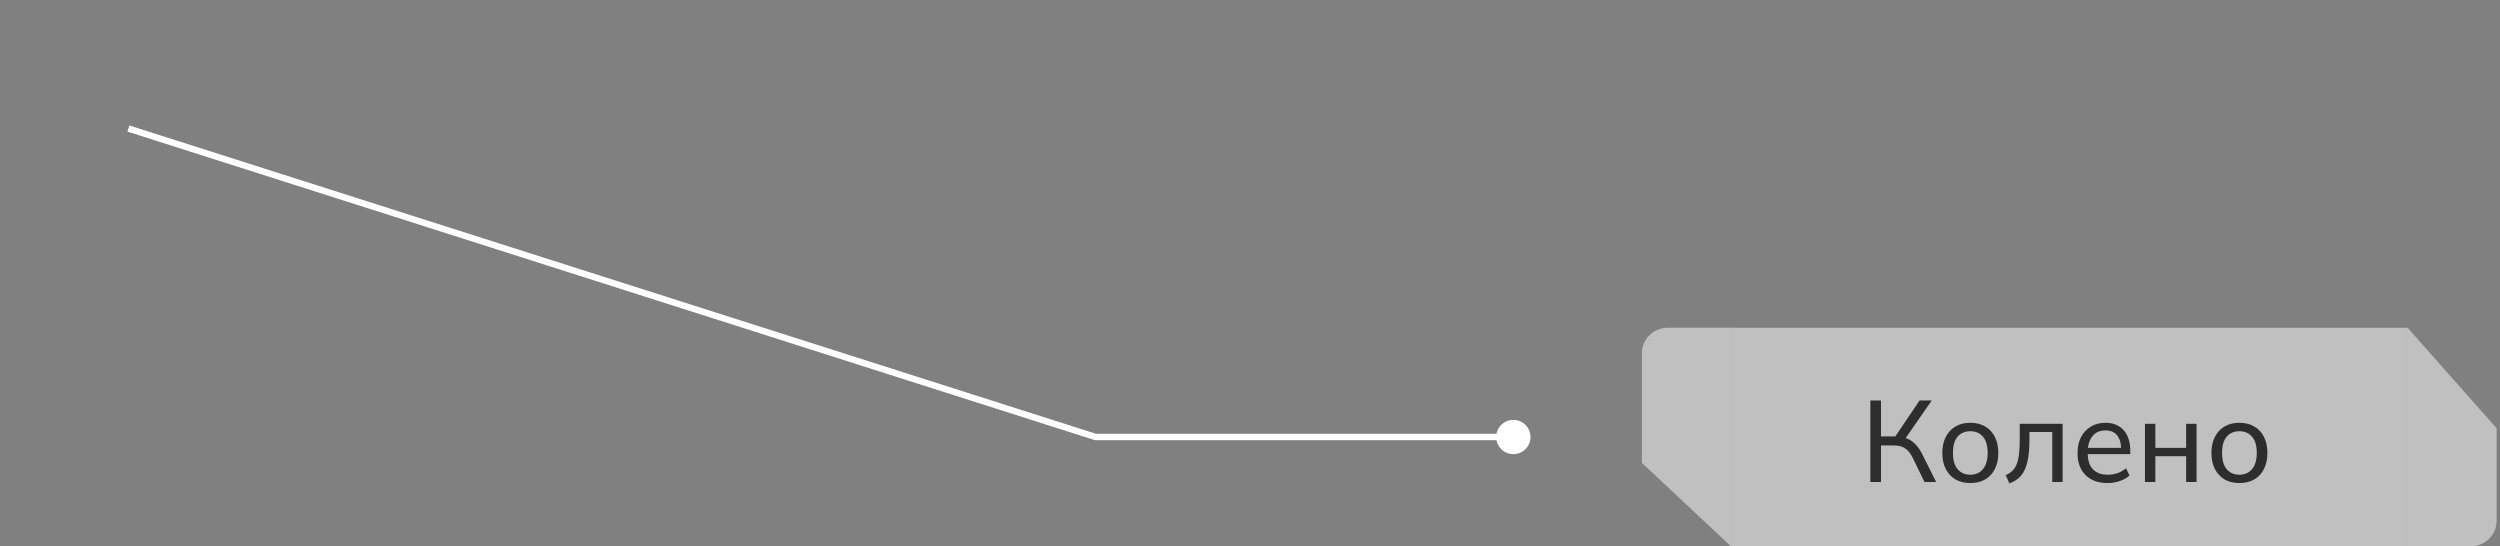 <?xml version="1.0" encoding="UTF-8"?> <svg xmlns="http://www.w3.org/2000/svg" width="389" height="85" viewBox="0 0 389 85" fill="none"><rect x="0" y="0" width="389" height="85" fill="#808080" stroke="none"/><path fill-rule="evenodd" clip-rule="evenodd" d="M269.329 85H269.477V51H259.477C257.267 51 255.477 52.791 255.477 55V72.026L269.329 85Z" fill="white" fill-opacity="0.5"></path><rect width="105" height="34" transform="translate(269.477 51)" fill="white" fill-opacity="0.5"></rect><path d="M291.025 75V62.31H292.681V67.908H295.165L294.715 68.196L298.693 62.31H300.583L296.299 68.484L295.687 67.98C296.455 68.064 297.103 68.322 297.631 68.754C298.171 69.186 298.645 69.792 299.053 70.572L301.267 75H299.449L297.649 71.292C297.301 70.572 296.899 70.062 296.443 69.762C295.987 69.462 295.417 69.312 294.733 69.312H292.681V75H291.025ZM306.581 75.162C305.693 75.162 304.925 74.976 304.277 74.604C303.629 74.22 303.125 73.68 302.765 72.984C302.405 72.276 302.225 71.436 302.225 70.464C302.225 69.504 302.405 68.676 302.765 67.98C303.125 67.272 303.629 66.732 304.277 66.36C304.925 65.976 305.693 65.784 306.581 65.784C307.469 65.784 308.237 65.976 308.885 66.36C309.545 66.732 310.049 67.272 310.397 67.98C310.757 68.676 310.937 69.504 310.937 70.464C310.937 71.436 310.757 72.276 310.397 72.984C310.049 73.68 309.545 74.22 308.885 74.604C308.237 74.976 307.469 75.162 306.581 75.162ZM306.581 73.866C307.397 73.866 308.051 73.578 308.543 73.002C309.035 72.426 309.281 71.58 309.281 70.464C309.281 69.348 309.035 68.508 308.543 67.944C308.051 67.38 307.397 67.098 306.581 67.098C305.753 67.098 305.093 67.38 304.601 67.944C304.121 68.508 303.881 69.348 303.881 70.464C303.881 71.58 304.121 72.426 304.601 73.002C305.093 73.578 305.753 73.866 306.581 73.866ZM312.667 75.216L312.091 73.938C312.511 73.746 312.859 73.518 313.135 73.254C313.423 72.978 313.645 72.63 313.801 72.21C313.969 71.79 314.089 71.268 314.161 70.644C314.233 70.02 314.269 69.264 314.269 68.376V65.946H320.947V75H319.327V67.224H315.781V68.412C315.781 69.804 315.673 70.956 315.457 71.868C315.253 72.768 314.923 73.482 314.467 74.01C314.023 74.538 313.423 74.94 312.667 75.216ZM327.928 75.162C326.488 75.162 325.348 74.748 324.508 73.92C323.68 73.092 323.266 71.952 323.266 70.5C323.266 69.54 323.446 68.712 323.806 68.016C324.178 67.308 324.688 66.762 325.336 66.378C325.984 65.982 326.74 65.784 327.604 65.784C328.432 65.784 329.134 65.964 329.71 66.324C330.286 66.672 330.724 67.17 331.024 67.818C331.324 68.466 331.474 69.234 331.474 70.122V70.662H324.544V69.69H330.358L330.052 69.924C330.052 68.988 329.842 68.262 329.422 67.746C329.014 67.23 328.408 66.972 327.604 66.972C326.728 66.972 326.05 67.278 325.57 67.89C325.09 68.49 324.85 69.312 324.85 70.356V70.518C324.85 71.622 325.12 72.456 325.66 73.02C326.212 73.584 326.974 73.866 327.946 73.866C328.486 73.866 328.99 73.788 329.458 73.632C329.926 73.476 330.376 73.218 330.808 72.858L331.348 73.992C330.94 74.364 330.43 74.652 329.818 74.856C329.218 75.06 328.588 75.162 327.928 75.162ZM333.754 75V65.946H335.374V69.69H340.162V65.946H341.782V75H340.162V70.986H335.374V75H333.754ZM348.452 75.162C347.564 75.162 346.796 74.976 346.148 74.604C345.5 74.22 344.996 73.68 344.636 72.984C344.276 72.276 344.096 71.436 344.096 70.464C344.096 69.504 344.276 68.676 344.636 67.98C344.996 67.272 345.5 66.732 346.148 66.36C346.796 65.976 347.564 65.784 348.452 65.784C349.34 65.784 350.108 65.976 350.756 66.36C351.416 66.732 351.92 67.272 352.268 67.98C352.628 68.676 352.808 69.504 352.808 70.464C352.808 71.436 352.628 72.276 352.268 72.984C351.92 73.68 351.416 74.22 350.756 74.604C350.108 74.976 349.34 75.162 348.452 75.162ZM348.452 73.866C349.268 73.866 349.922 73.578 350.414 73.002C350.906 72.426 351.152 71.58 351.152 70.464C351.152 69.348 350.906 68.508 350.414 67.944C349.922 67.38 349.268 67.098 348.452 67.098C347.624 67.098 346.964 67.38 346.472 67.944C345.992 68.508 345.752 69.348 345.752 70.464C345.752 71.58 345.992 72.426 346.472 73.002C346.964 73.578 347.624 73.866 348.452 73.866Z" fill="#2D2D2D"></path><path fill-rule="evenodd" clip-rule="evenodd" d="M374.625 51H374.477V85H384.477C386.686 85 388.477 83.209 388.477 81V66.645L374.625 51Z" fill="white" fill-opacity="0.5"></path><path d="M170.477 68V68.5H170.399L170.325 68.476L170.477 68ZM238.143 68C238.143 69.473 236.949 70.667 235.477 70.667C234.004 70.667 232.81 69.473 232.81 68C232.81 66.527 234.004 65.333 235.477 65.333C236.949 65.333 238.143 66.527 238.143 68ZM20.128 19.524L170.628 67.524L170.325 68.476L19.825 20.476L20.128 19.524ZM170.477 67.5H235.477V68.5H170.477V67.5Z" fill="white"></path></svg> 